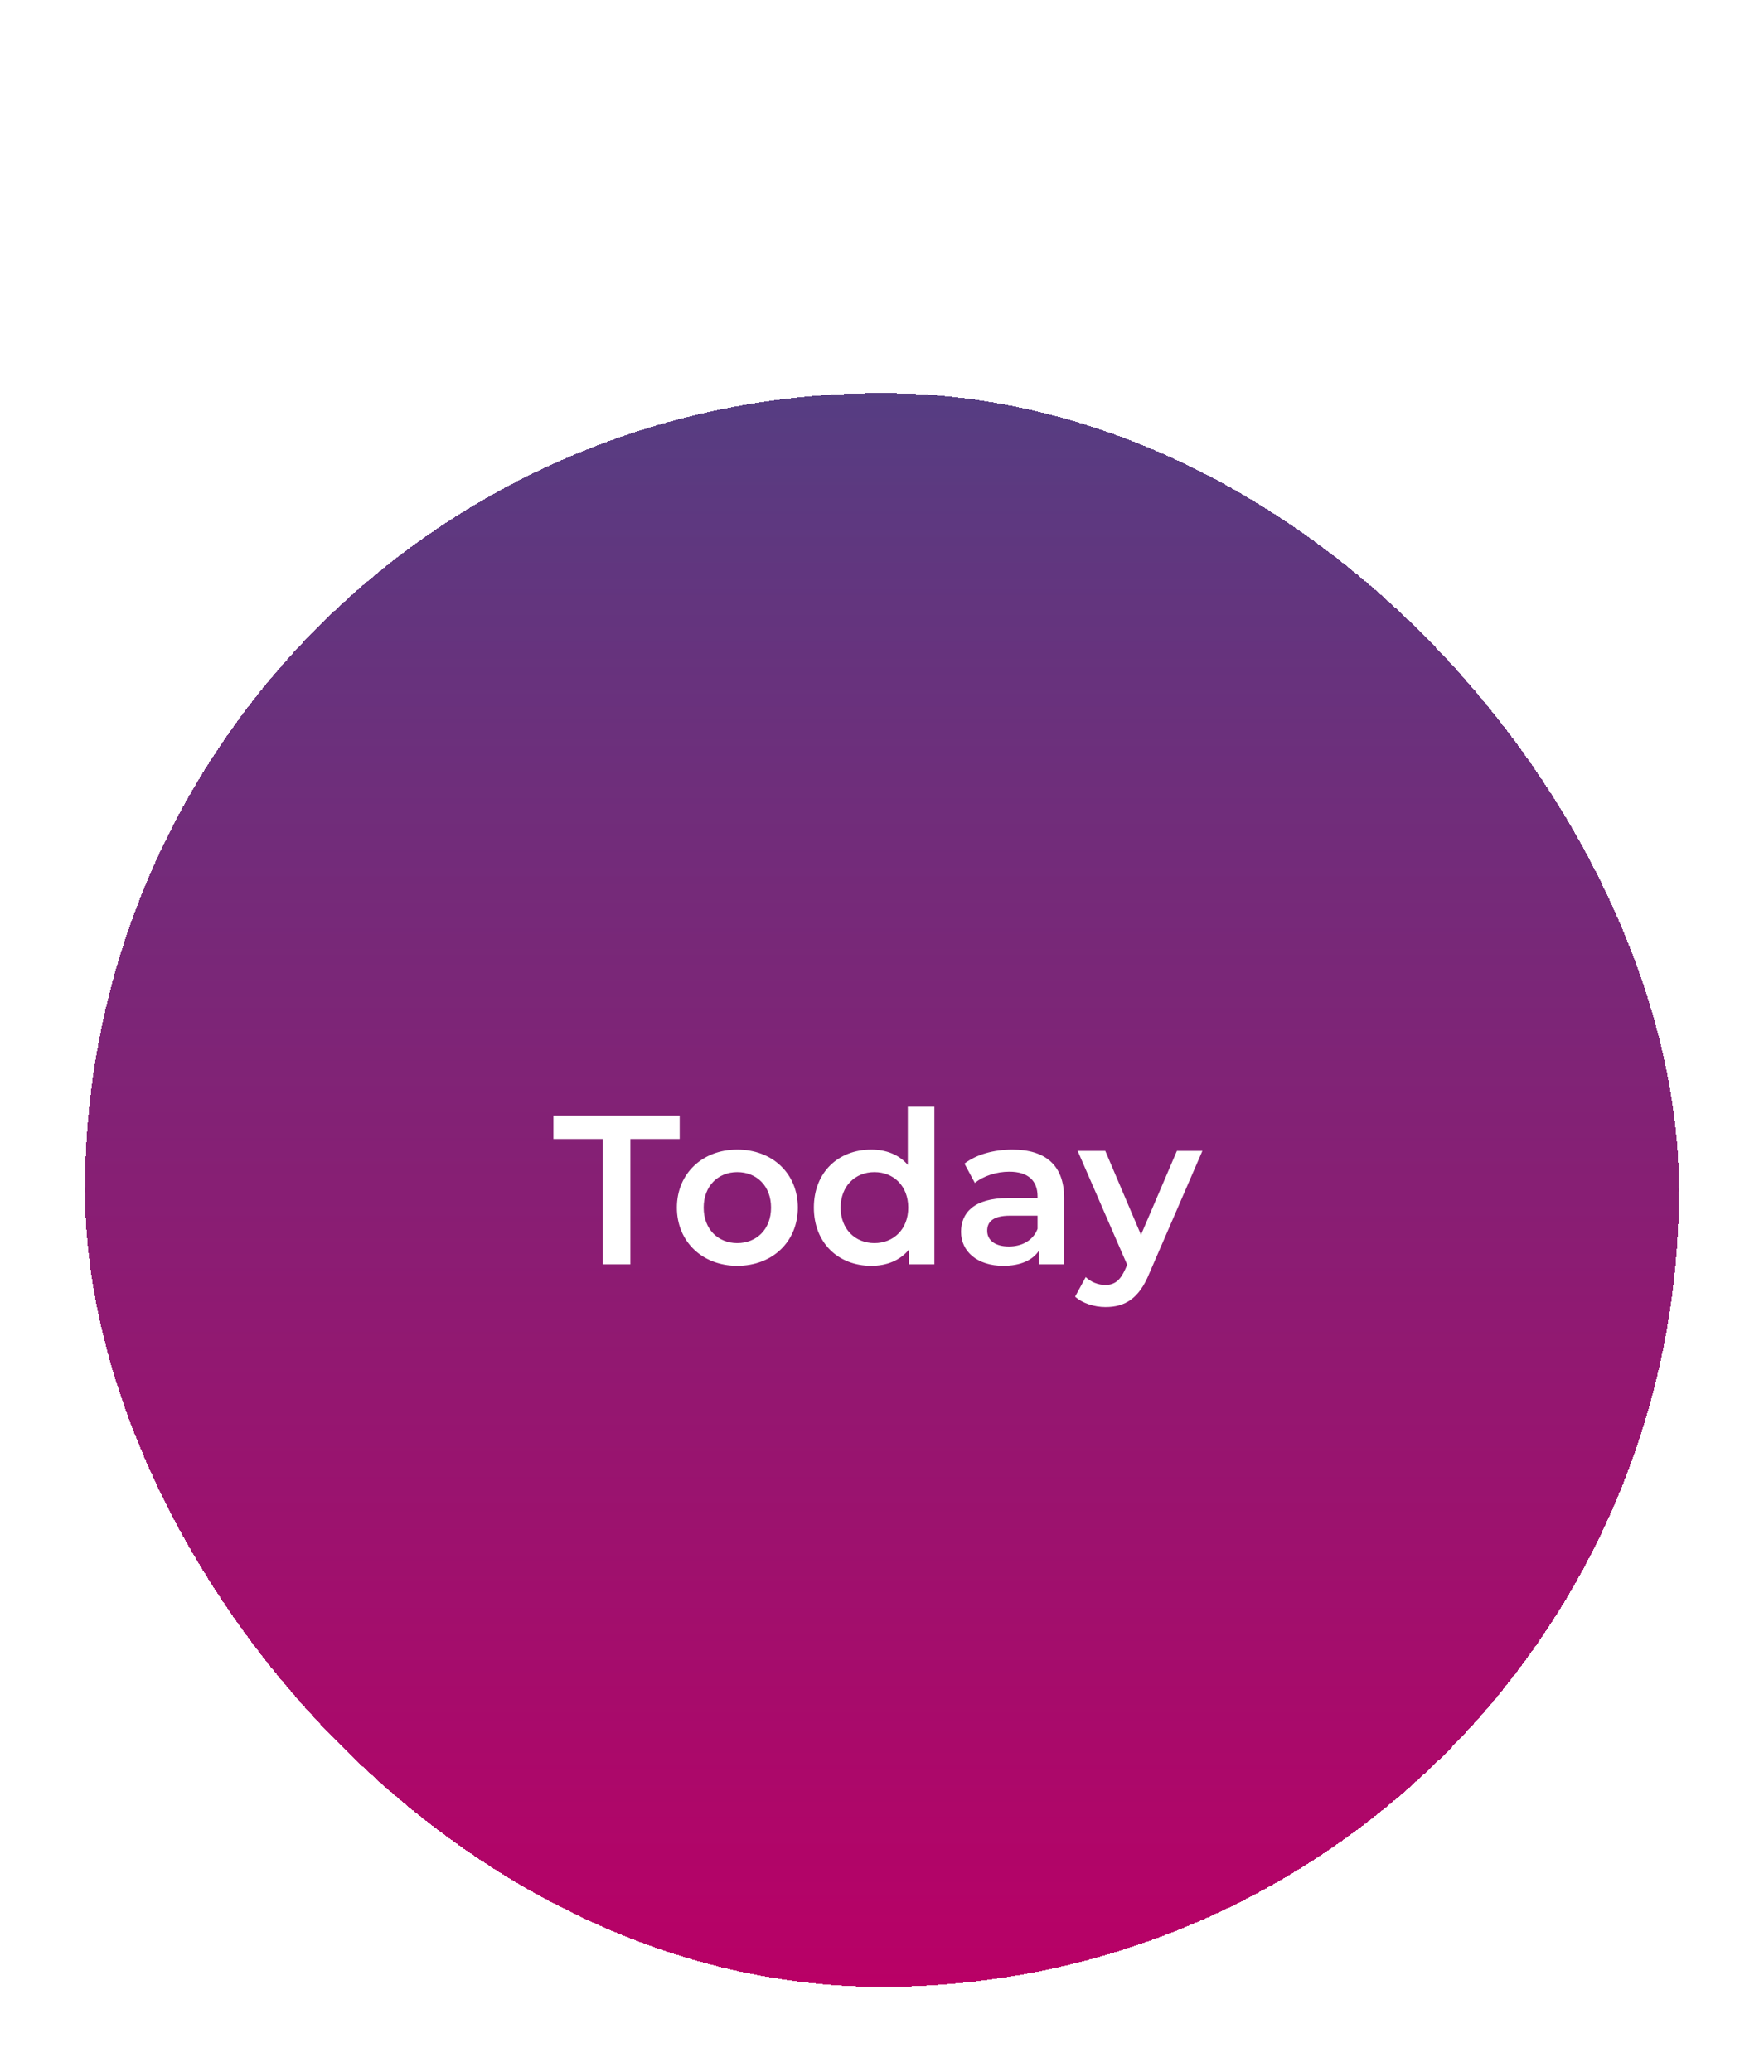 <svg width="166" height="195" viewBox="0 0 166 195" fill="none" xmlns="http://www.w3.org/2000/svg">
<g filter="url(#filter0_d_45_904)">
<rect x="8" width="150" height="150" rx="75" fill="url(#paint0_linear_45_904)" shape-rendering="crispEdges"/>
<path d="M56.72 82V70.2H52.08V68H63.96V70.2H59.32V82H56.72ZM69.377 82.14C66.097 82.14 63.697 79.86 63.697 76.66C63.697 73.46 66.097 71.2 69.377 71.2C72.698 71.2 75.078 73.46 75.078 76.66C75.078 79.86 72.698 82.14 69.377 82.14ZM69.377 80C71.198 80 72.558 78.7 72.558 76.66C72.558 74.62 71.198 73.32 69.377 73.32C67.578 73.32 66.218 74.62 66.218 76.66C66.218 78.7 67.578 80 69.377 80ZM85.428 67.16H87.928V82H85.528V80.62C84.688 81.64 83.448 82.14 81.988 82.14C78.888 82.14 76.588 79.98 76.588 76.66C76.588 73.34 78.888 71.2 81.988 71.2C83.368 71.2 84.588 71.66 85.428 72.64V67.16ZM82.288 80C84.088 80 85.468 78.7 85.468 76.66C85.468 74.62 84.088 73.32 82.288 73.32C80.488 73.32 79.108 74.62 79.108 76.66C79.108 78.7 80.488 80 82.288 80ZM95.279 71.2C98.359 71.2 100.139 72.66 100.139 75.74V82H97.779V80.7C97.179 81.62 96.019 82.14 94.419 82.14C91.979 82.14 90.439 80.8 90.439 78.94C90.439 77.16 91.639 75.76 94.879 75.76H97.639V75.6C97.639 74.14 96.759 73.28 94.979 73.28C93.779 73.28 92.539 73.68 91.739 74.34L90.759 72.52C91.899 71.64 93.559 71.2 95.279 71.2ZM94.939 80.32C96.159 80.32 97.219 79.76 97.639 78.66V77.42H95.059C93.359 77.42 92.899 78.06 92.899 78.84C92.899 79.74 93.659 80.32 94.939 80.32ZM110.752 71.32H113.152L108.152 82.86C107.172 85.28 105.812 86.02 104.032 86.02C102.972 86.02 101.852 85.66 101.172 85.04L102.172 83.2C102.652 83.66 103.332 83.94 104.012 83.94C104.892 83.94 105.412 83.52 105.892 82.46L106.072 82.04L101.412 71.32H104.012L107.372 79.22L110.752 71.32Z" fill="white"/>
</g>
<defs>
<filter id="filter0_d_45_904" x="0" y="0" width="166" height="195" filterUnits="userSpaceOnUse" color-interpolation-filters="sRGB">
<feFlood flood-opacity="0" result="BackgroundImageFix"/>
<feColorMatrix in="SourceAlpha" type="matrix" values="0 0 0 0 0 0 0 0 0 0 0 0 0 0 0 0 0 0 127 0" result="hardAlpha"/>
<feMorphology radius="18" operator="erode" in="SourceAlpha" result="effect1_dropShadow_45_904"/>
<feOffset dy="37"/>
<feGaussianBlur stdDeviation="13"/>
<feComposite in2="hardAlpha" operator="out"/>
<feColorMatrix type="matrix" values="0 0 0 0 0.176 0 0 0 0 0.129 0 0 0 0 0.376 0 0 0 0.03 0"/>
<feBlend mode="normal" in2="BackgroundImageFix" result="effect1_dropShadow_45_904"/>
<feBlend mode="normal" in="SourceGraphic" in2="effect1_dropShadow_45_904" result="shape"/>
</filter>
<linearGradient id="paint0_linear_45_904" x1="83" y1="0" x2="83" y2="150" gradientUnits="userSpaceOnUse">
<stop stop-color="#563D82"/>
<stop offset="1" stop-color="#B90066"/>
</linearGradient>
</defs>
</svg>
